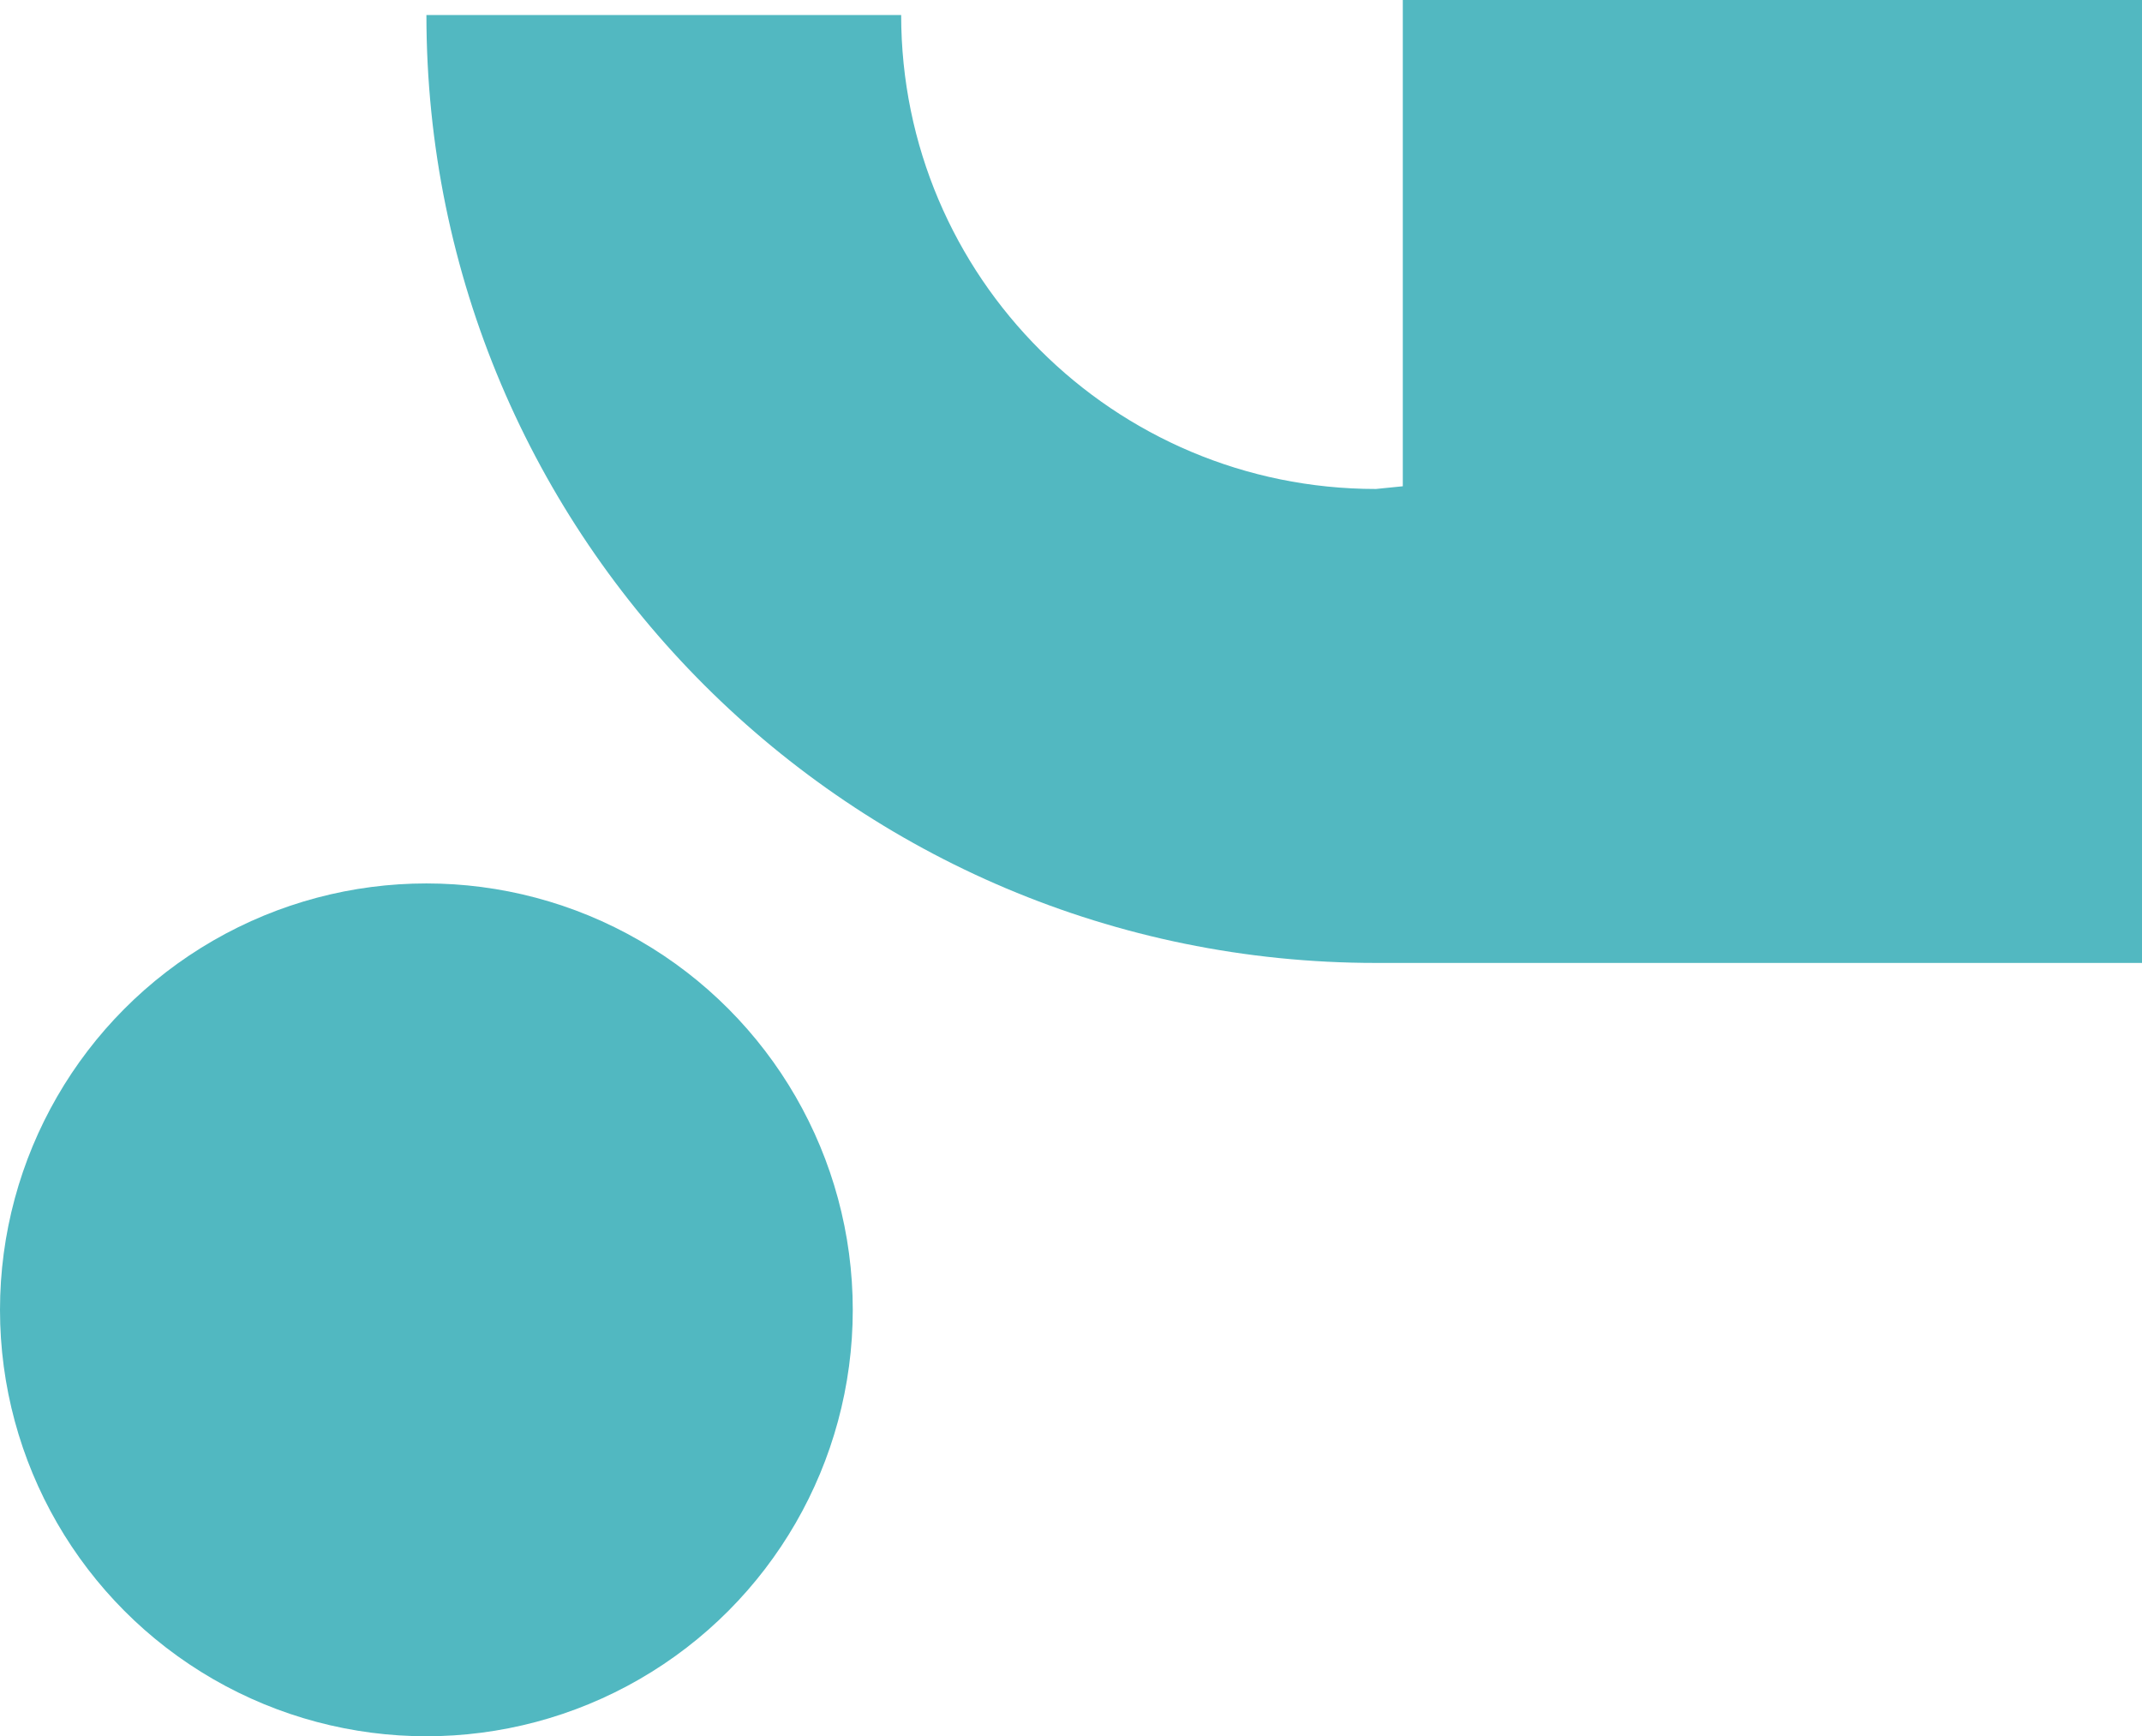 <?xml version="1.0" encoding="UTF-8"?><svg id="Calque_2" xmlns="http://www.w3.org/2000/svg" width="70.331" height="57.005" viewBox="0 0 70.331 57.005"><defs><style>.cls-1{fill:#51b8c1;}.cls-2{fill:#52b8c1;fill-rule:evenodd;}</style></defs><g id="Layer_1"><path class="cls-2" d="m70.331,0h-24.271v15.965l-.883.089c-8.609,0-15.588-6.967-15.588-15.56h-15.588c0,17.187,13.958,31.121,31.177,31.121h25.154V0Z"/><circle class="cls-1" cx="14" cy="43.005" r="14"/></g></svg>